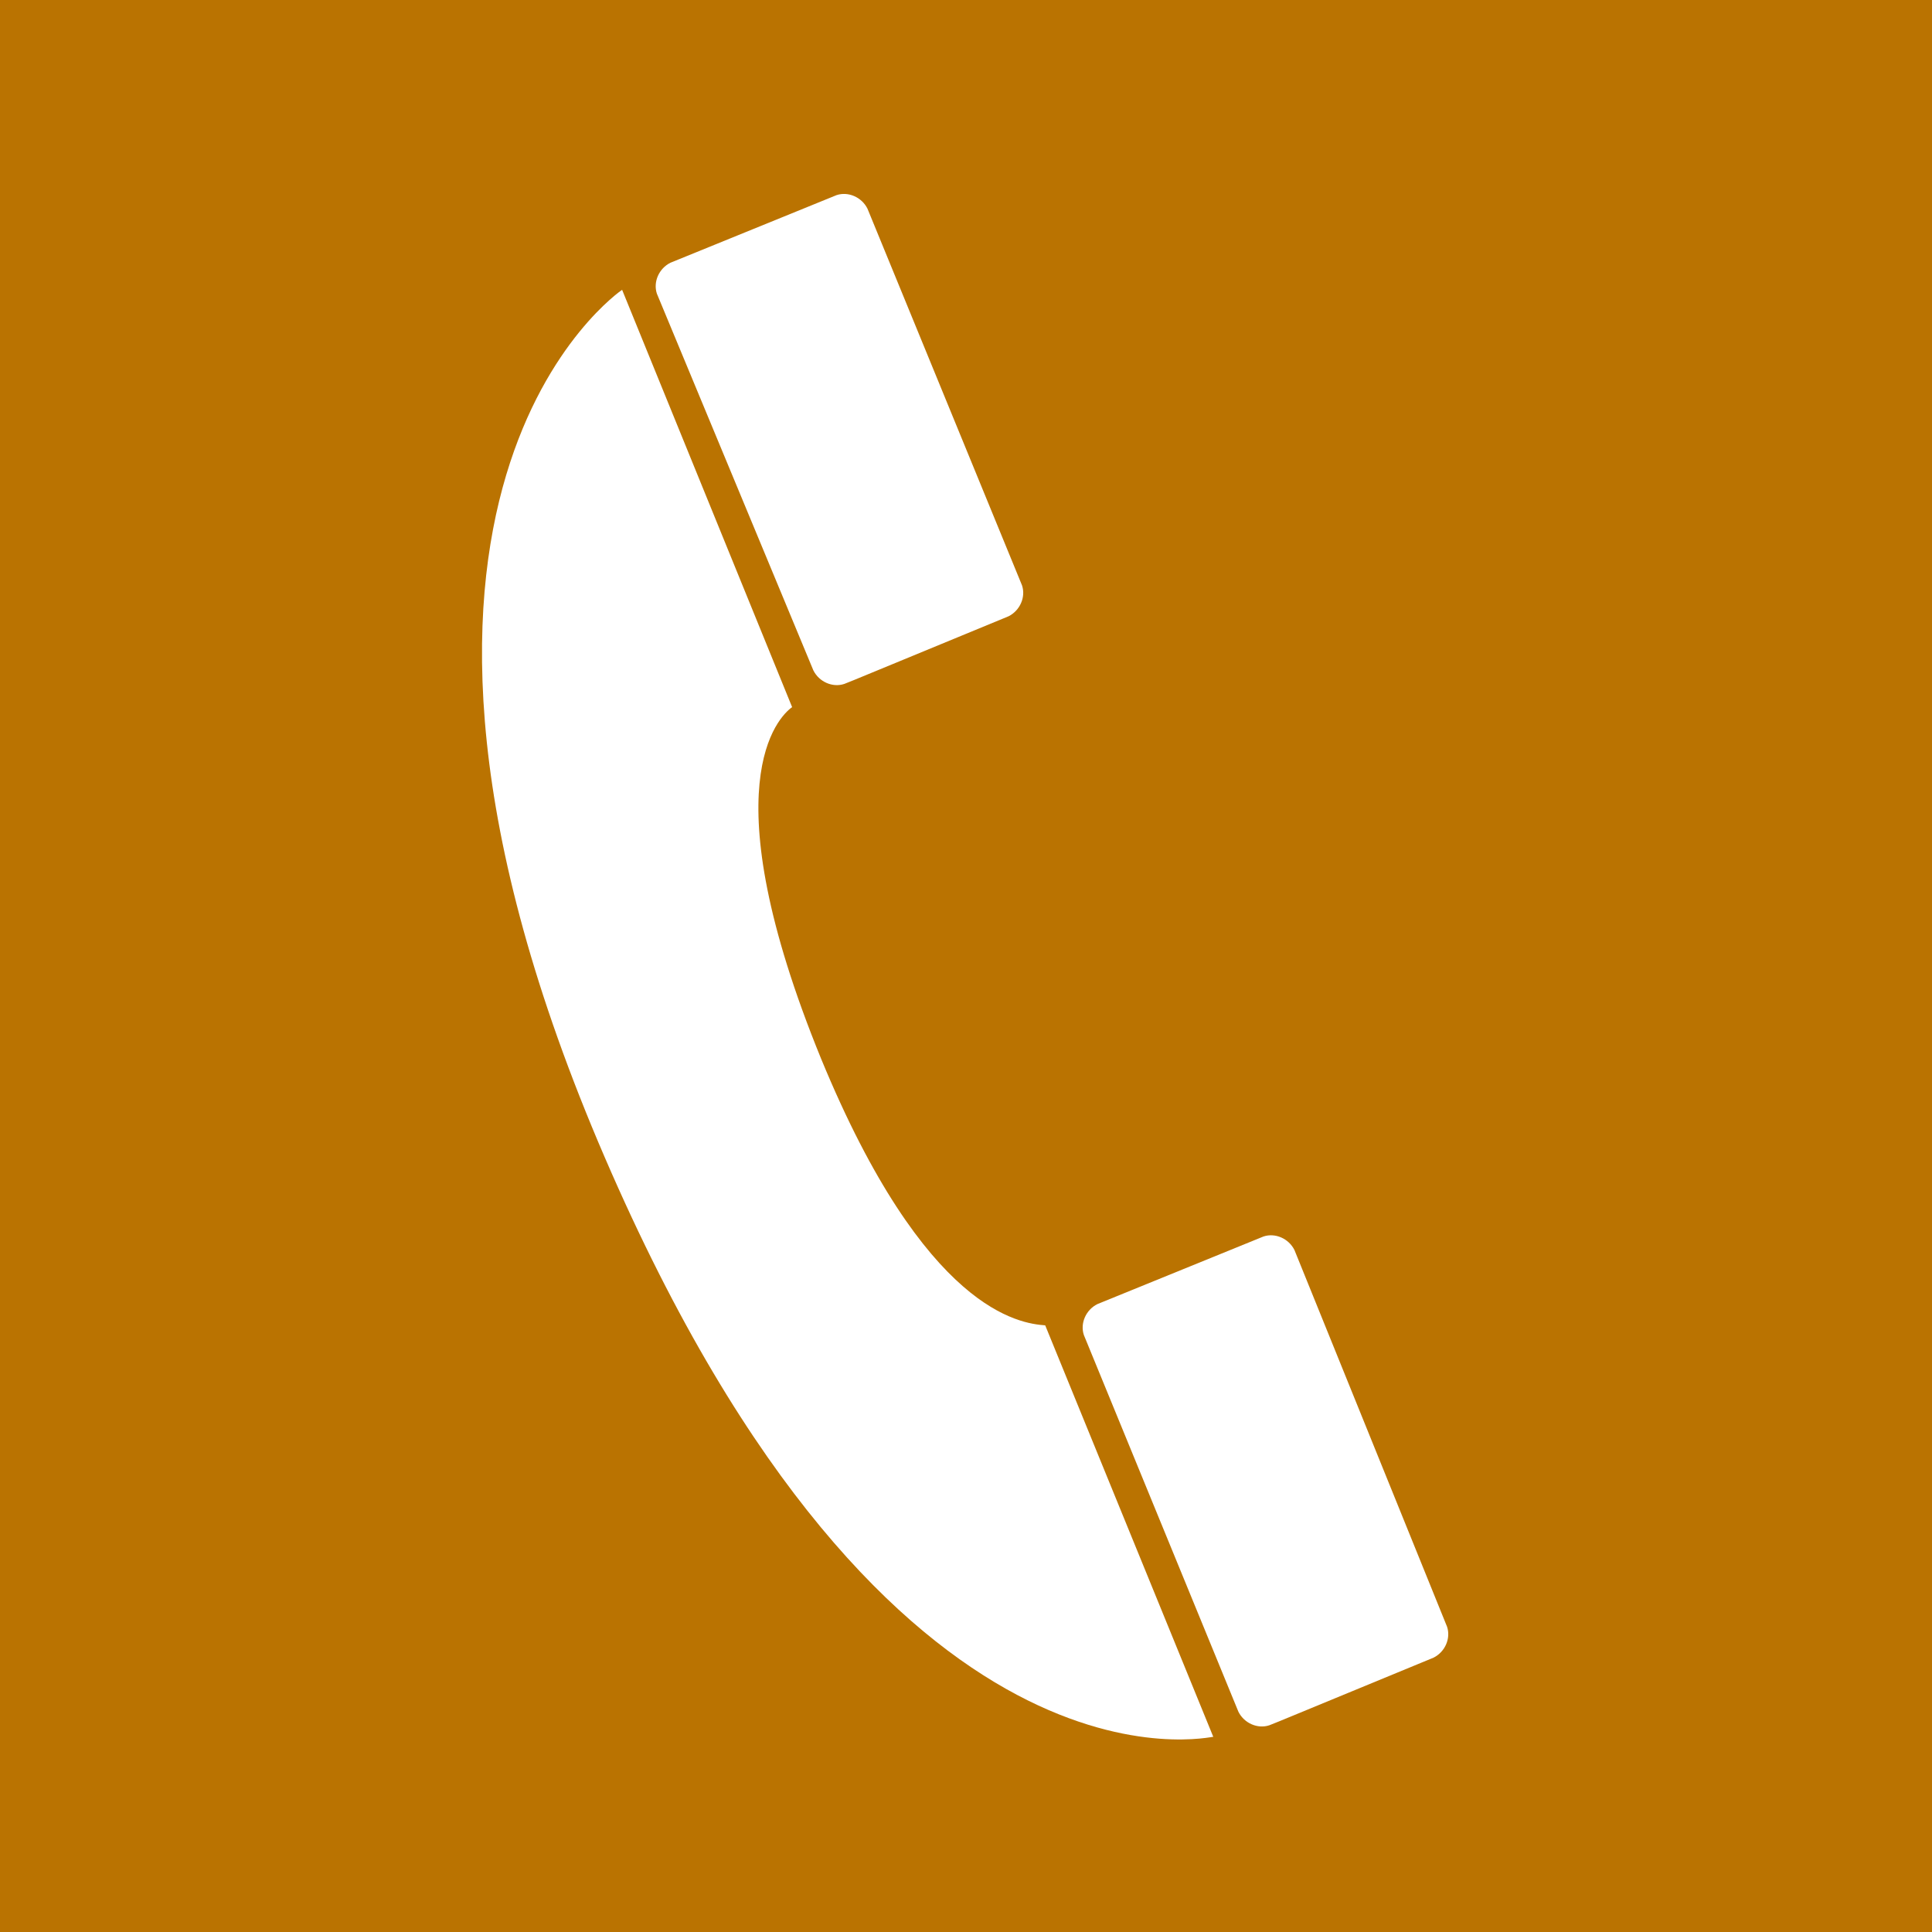 <?xml version="1.0" encoding="utf-8"?>
<!-- Generator: Adobe Illustrator 17.1.0, SVG Export Plug-In . SVG Version: 6.00 Build 0)  -->
<svg version="1.2" baseProfile="tiny" id="Ebene_1" xmlns="http://www.w3.org/2000/svg" xmlns:xlink="http://www.w3.org/1999/xlink"
	 x="0px" y="0px" viewBox="0 0 100 100" overflow="scroll" xml:space="preserve">
<rect fill="#BA7301" width="100" height="100"/>
<g>
	<path fill="#FFFFFF" d="M67,64.7c-0.3-0.6-1-0.9-1.6-0.7l-8.6,3.5c-0.6,0.3-0.9,1-0.7,1.6l8,19.5c0.3,0.6,1,0.9,1.6,0.7l0.5-0.2
		l8-3.3c0.6-0.3,0.9-1,0.7-1.6L67,64.7z"/>
	<path fill="#FFFFFF" d="M42.1,34.7c0.3,0.6,1,0.9,1.6,0.7l0.5-0.2l8-3.3c0.6-0.3,0.9-1,0.7-1.6l-8-19.5c-0.3-0.6-1-0.9-1.6-0.7
		l-8.6,3.5c-0.6,0.3-0.9,1-0.7,1.6L42.1,34.7z"/>
	<path fill="#FFFFFF" d="M42.5,54.8c-5.8-14.2-2.2-17.7-1.5-18.2L32.2,15c0,0-15.7,10.6-0.9,44.9s31.6,29.9,31.5,30l-8.7-21.3
		C52.8,68.5,47.9,67.9,42.5,54.8z"/>
</g>
</svg>
